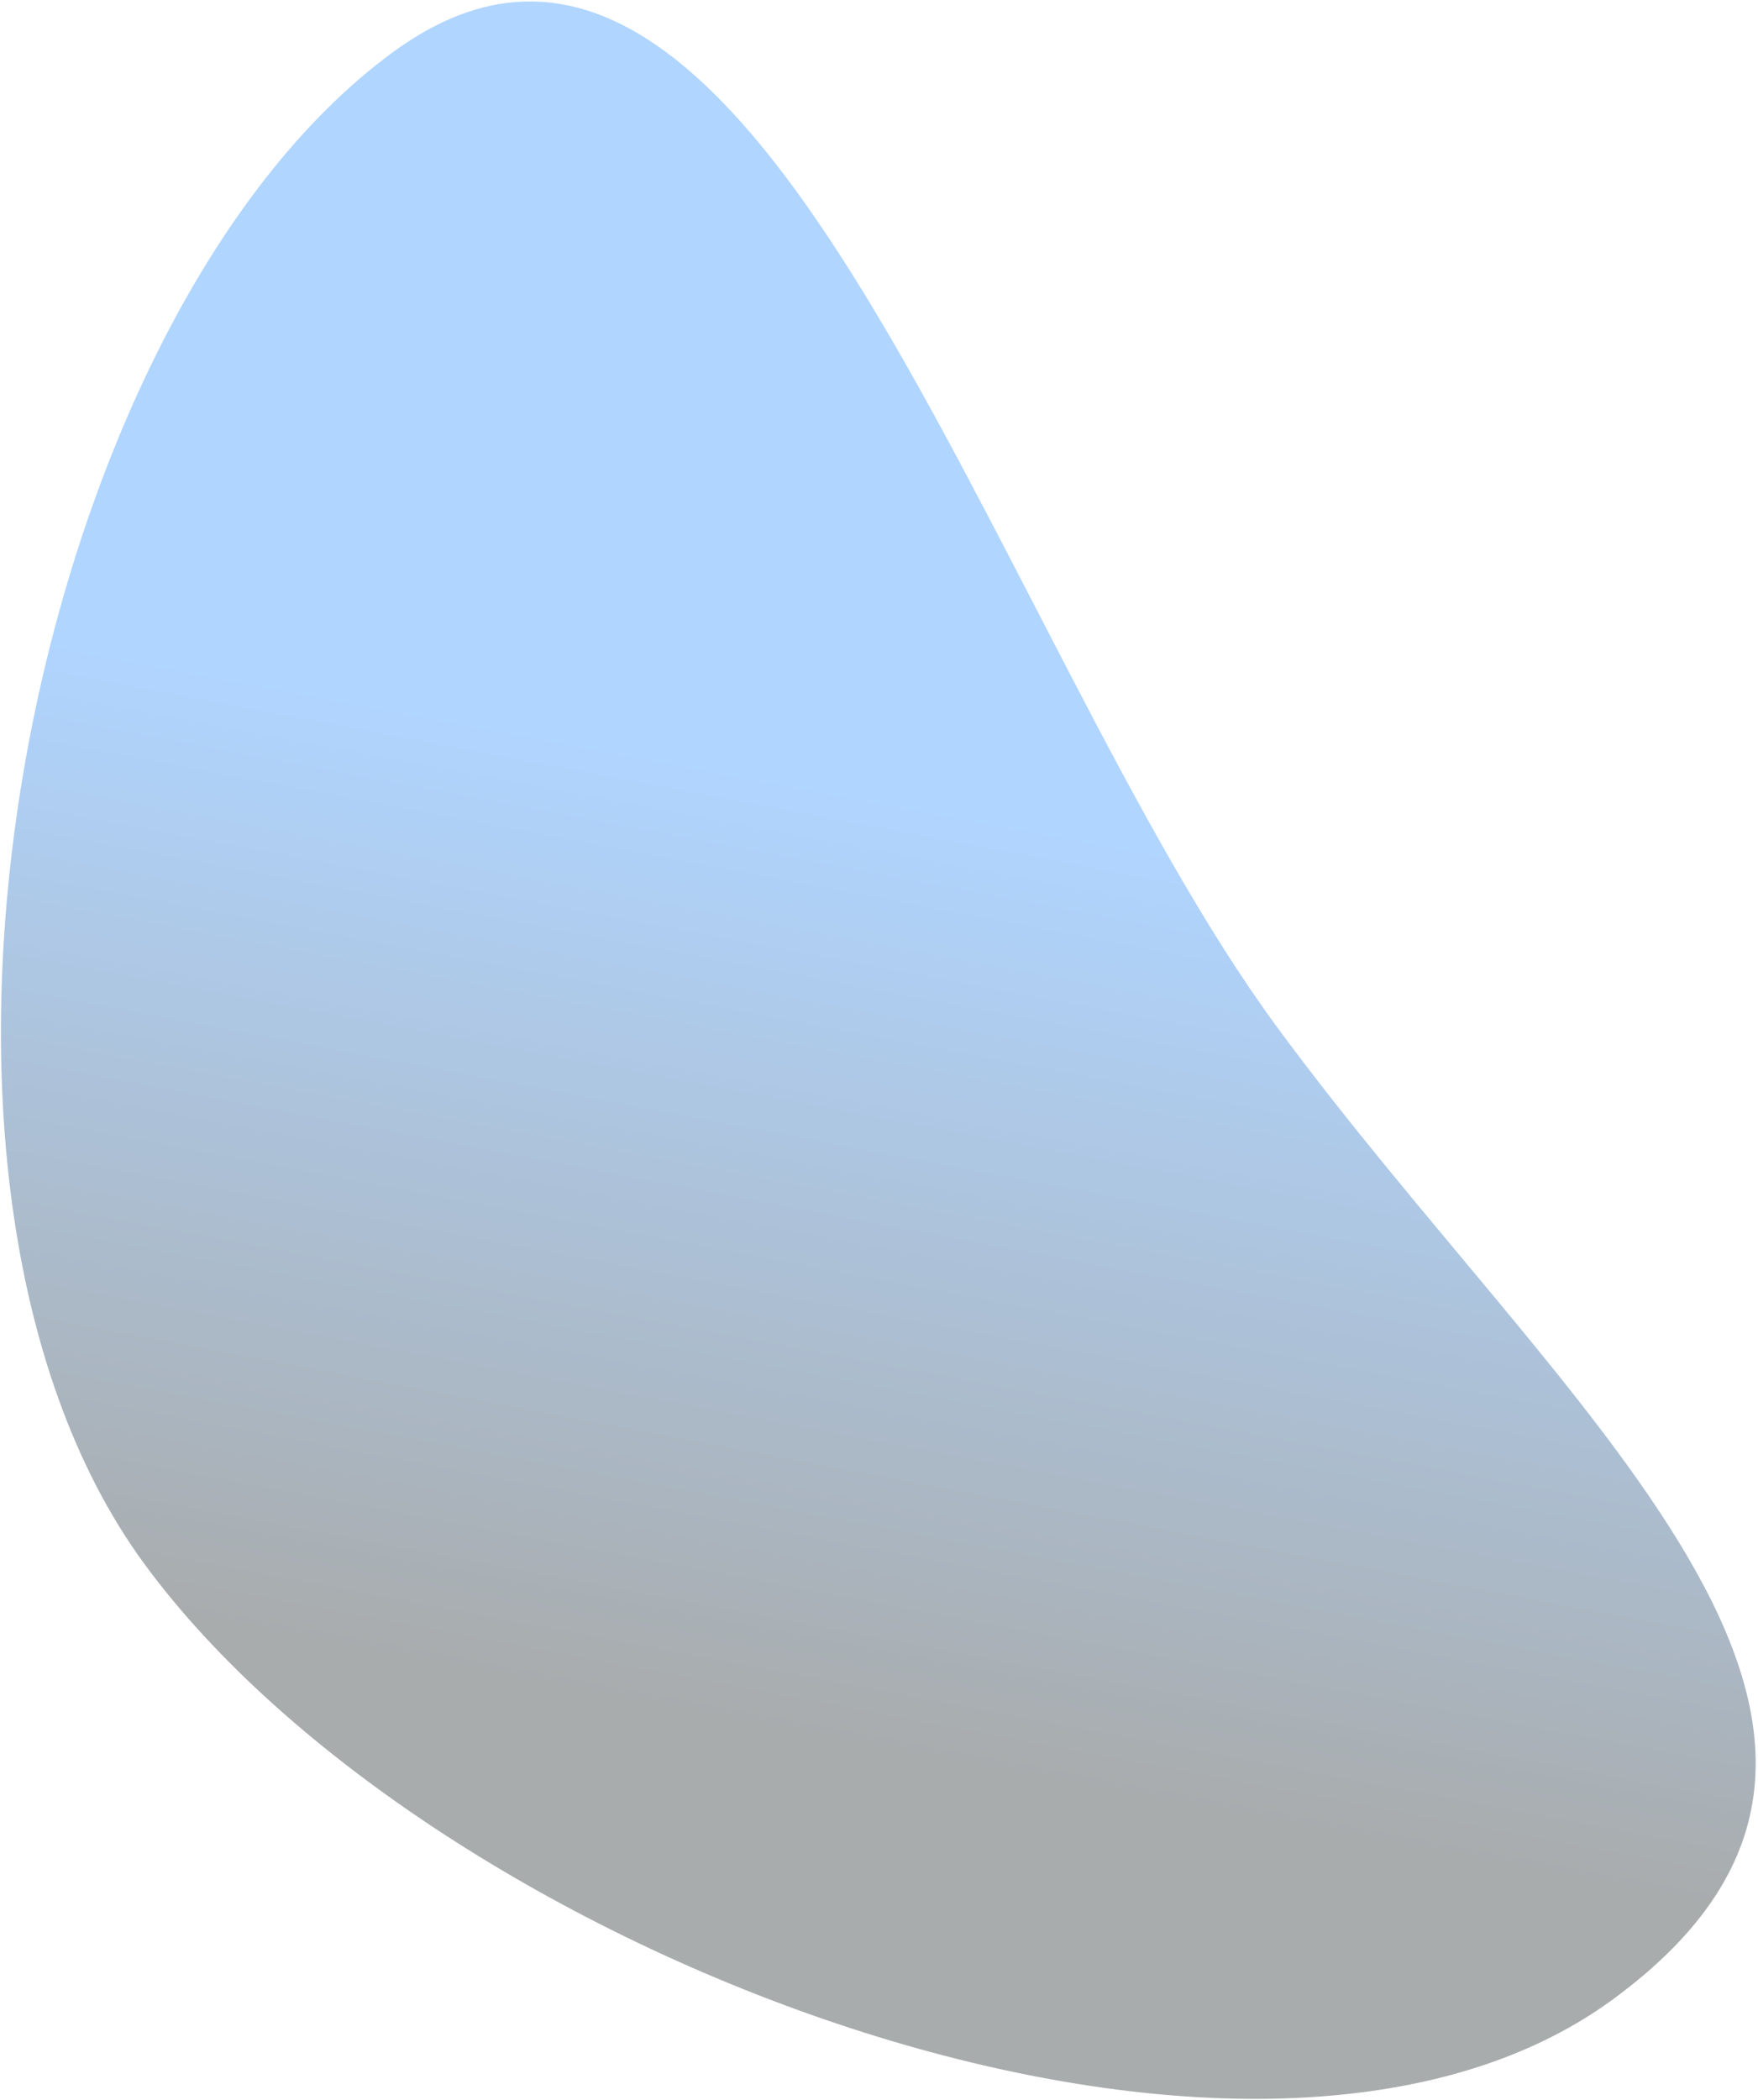 <svg width="499" height="596" viewBox="0 0 499 596" fill="none" xmlns="http://www.w3.org/2000/svg">
<path opacity="0.34" d="M111.402 14.898C8.022 90.829 -39.909 333.726 41.073 443.983C122.055 554.24 354.509 643.321 457.888 567.391C561.268 491.46 443.32 401.551 362.338 291.294C281.356 181.037 214.781 -61.032 111.402 14.898Z" fill="url(#paint0_linear_71_7805)"/>
<defs>
<linearGradient id="paint0_linear_71_7805" x1="102.775" y1="200.186" x2="53.507" y2="460.911" gradientUnits="userSpaceOnUse">
<stop stop-color="#1783FF"/>
<stop offset="1" stop-color="#020B0D"/>
</linearGradient>
</defs>
</svg>
